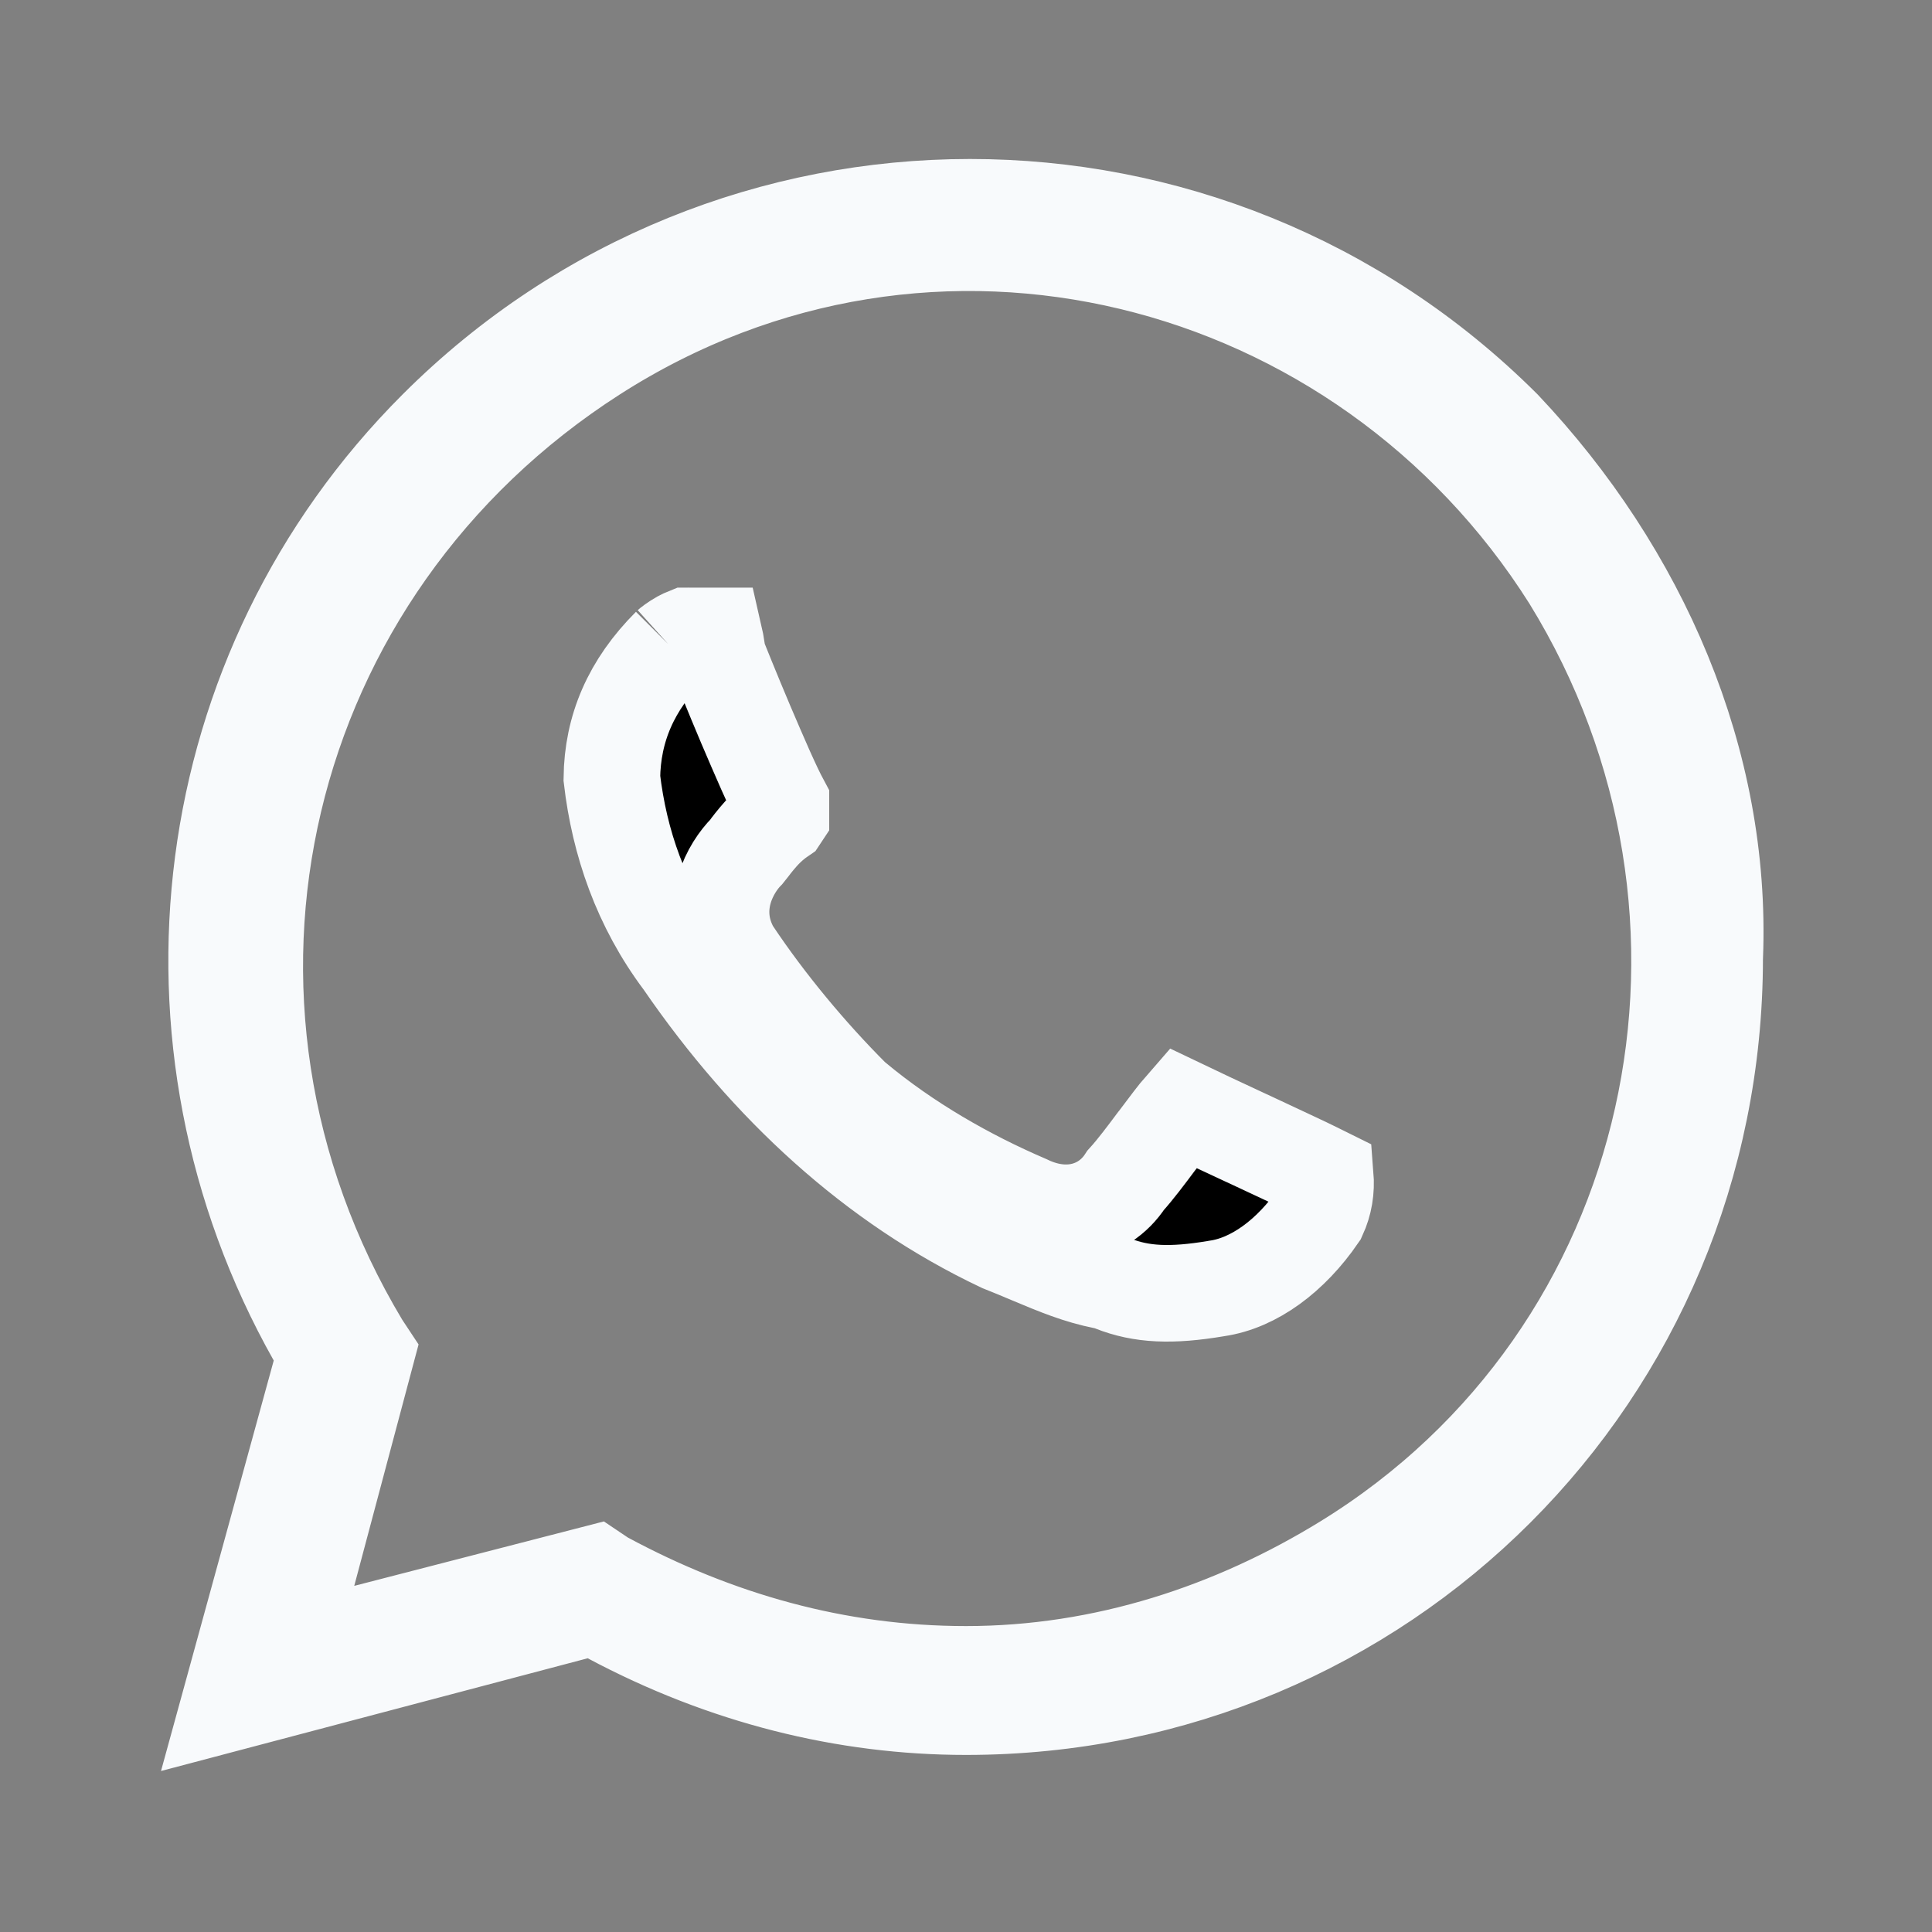 <svg width="20" height="20" viewBox="0 0 20 20" fill="none" xmlns="http://www.w3.org/2000/svg">
<rect x="0" y="0" width="20" height="20" fill="#808080" stroke="none"/>
<path d="M11.984 11.8C12.097 11.649 12.184 11.534 12.24 11.47C12.365 11.53 12.634 11.656 12.896 11.778L12.914 11.786C13.232 11.935 13.535 12.076 13.61 12.114L13.719 12.168C13.731 12.318 13.709 12.452 13.649 12.583C13.364 12.999 12.981 13.283 12.596 13.338L12.596 13.338L12.585 13.34C12.13 13.416 11.817 13.405 11.519 13.286L11.477 13.269L11.432 13.26C11.163 13.206 10.949 13.117 10.663 12.997C10.573 12.959 10.476 12.918 10.367 12.875C9.051 12.252 7.953 11.237 7.079 9.967L7.073 9.958L7.067 9.95C6.635 9.374 6.412 8.723 6.334 8.056C6.34 7.542 6.532 7.092 6.937 6.687C6.937 6.687 6.936 6.688 6.936 6.688C6.936 6.688 6.946 6.679 6.967 6.664C6.989 6.648 7.017 6.63 7.045 6.614C7.073 6.599 7.095 6.589 7.11 6.583H7.394C7.403 6.622 7.413 6.673 7.422 6.737L7.43 6.797L7.453 6.852C7.538 7.064 7.685 7.423 7.823 7.74C7.891 7.899 7.959 8.051 8.016 8.171C8.039 8.219 8.062 8.265 8.084 8.306V8.444C8.082 8.447 8.081 8.45 8.079 8.453C7.968 8.529 7.889 8.615 7.835 8.68C7.807 8.713 7.78 8.748 7.762 8.772C7.758 8.777 7.755 8.782 7.752 8.785C7.735 8.808 7.729 8.815 7.729 8.815C7.567 8.977 7.335 9.37 7.553 9.807L7.567 9.835L7.584 9.861C7.937 10.39 8.375 10.915 8.813 11.354L8.829 11.37L8.847 11.384C9.388 11.835 10.011 12.19 10.625 12.454C10.756 12.518 10.94 12.576 11.144 12.547C11.358 12.516 11.537 12.397 11.653 12.218C11.754 12.107 11.871 11.95 11.966 11.823C11.972 11.816 11.978 11.808 11.984 11.8ZM7.121 6.58C7.121 6.58 7.121 6.58 7.12 6.58L7.121 6.58ZM3.316 14.216L3.37 14.017L3.269 13.838C1.543 10.778 2.016 6.941 4.521 4.437C7.574 1.384 12.504 1.382 15.559 4.432C16.979 5.933 17.828 7.888 17.751 9.897L17.75 9.907V9.917C17.75 14.224 14.307 17.667 10 17.667C8.752 17.667 7.499 17.355 6.319 16.725L6.146 16.633L5.956 16.683L2.379 17.628L3.316 14.216ZM6.223 16.333L6.243 16.346L6.263 16.357C7.41 16.974 8.658 17.333 10 17.333C11.44 17.333 12.779 16.883 13.929 16.176C17.425 14.025 18.398 9.462 16.259 5.988L16.259 5.988L16.256 5.983C14.117 2.595 9.643 1.421 6.147 3.662C2.671 5.891 1.598 10.357 3.738 13.924L3.744 13.934L3.751 13.944L3.792 14.006L3.184 16.288L2.963 17.114L3.792 16.901L6.159 16.29L6.223 16.333Z" fill="black" stroke="#F8FAFC"/>
</svg>
